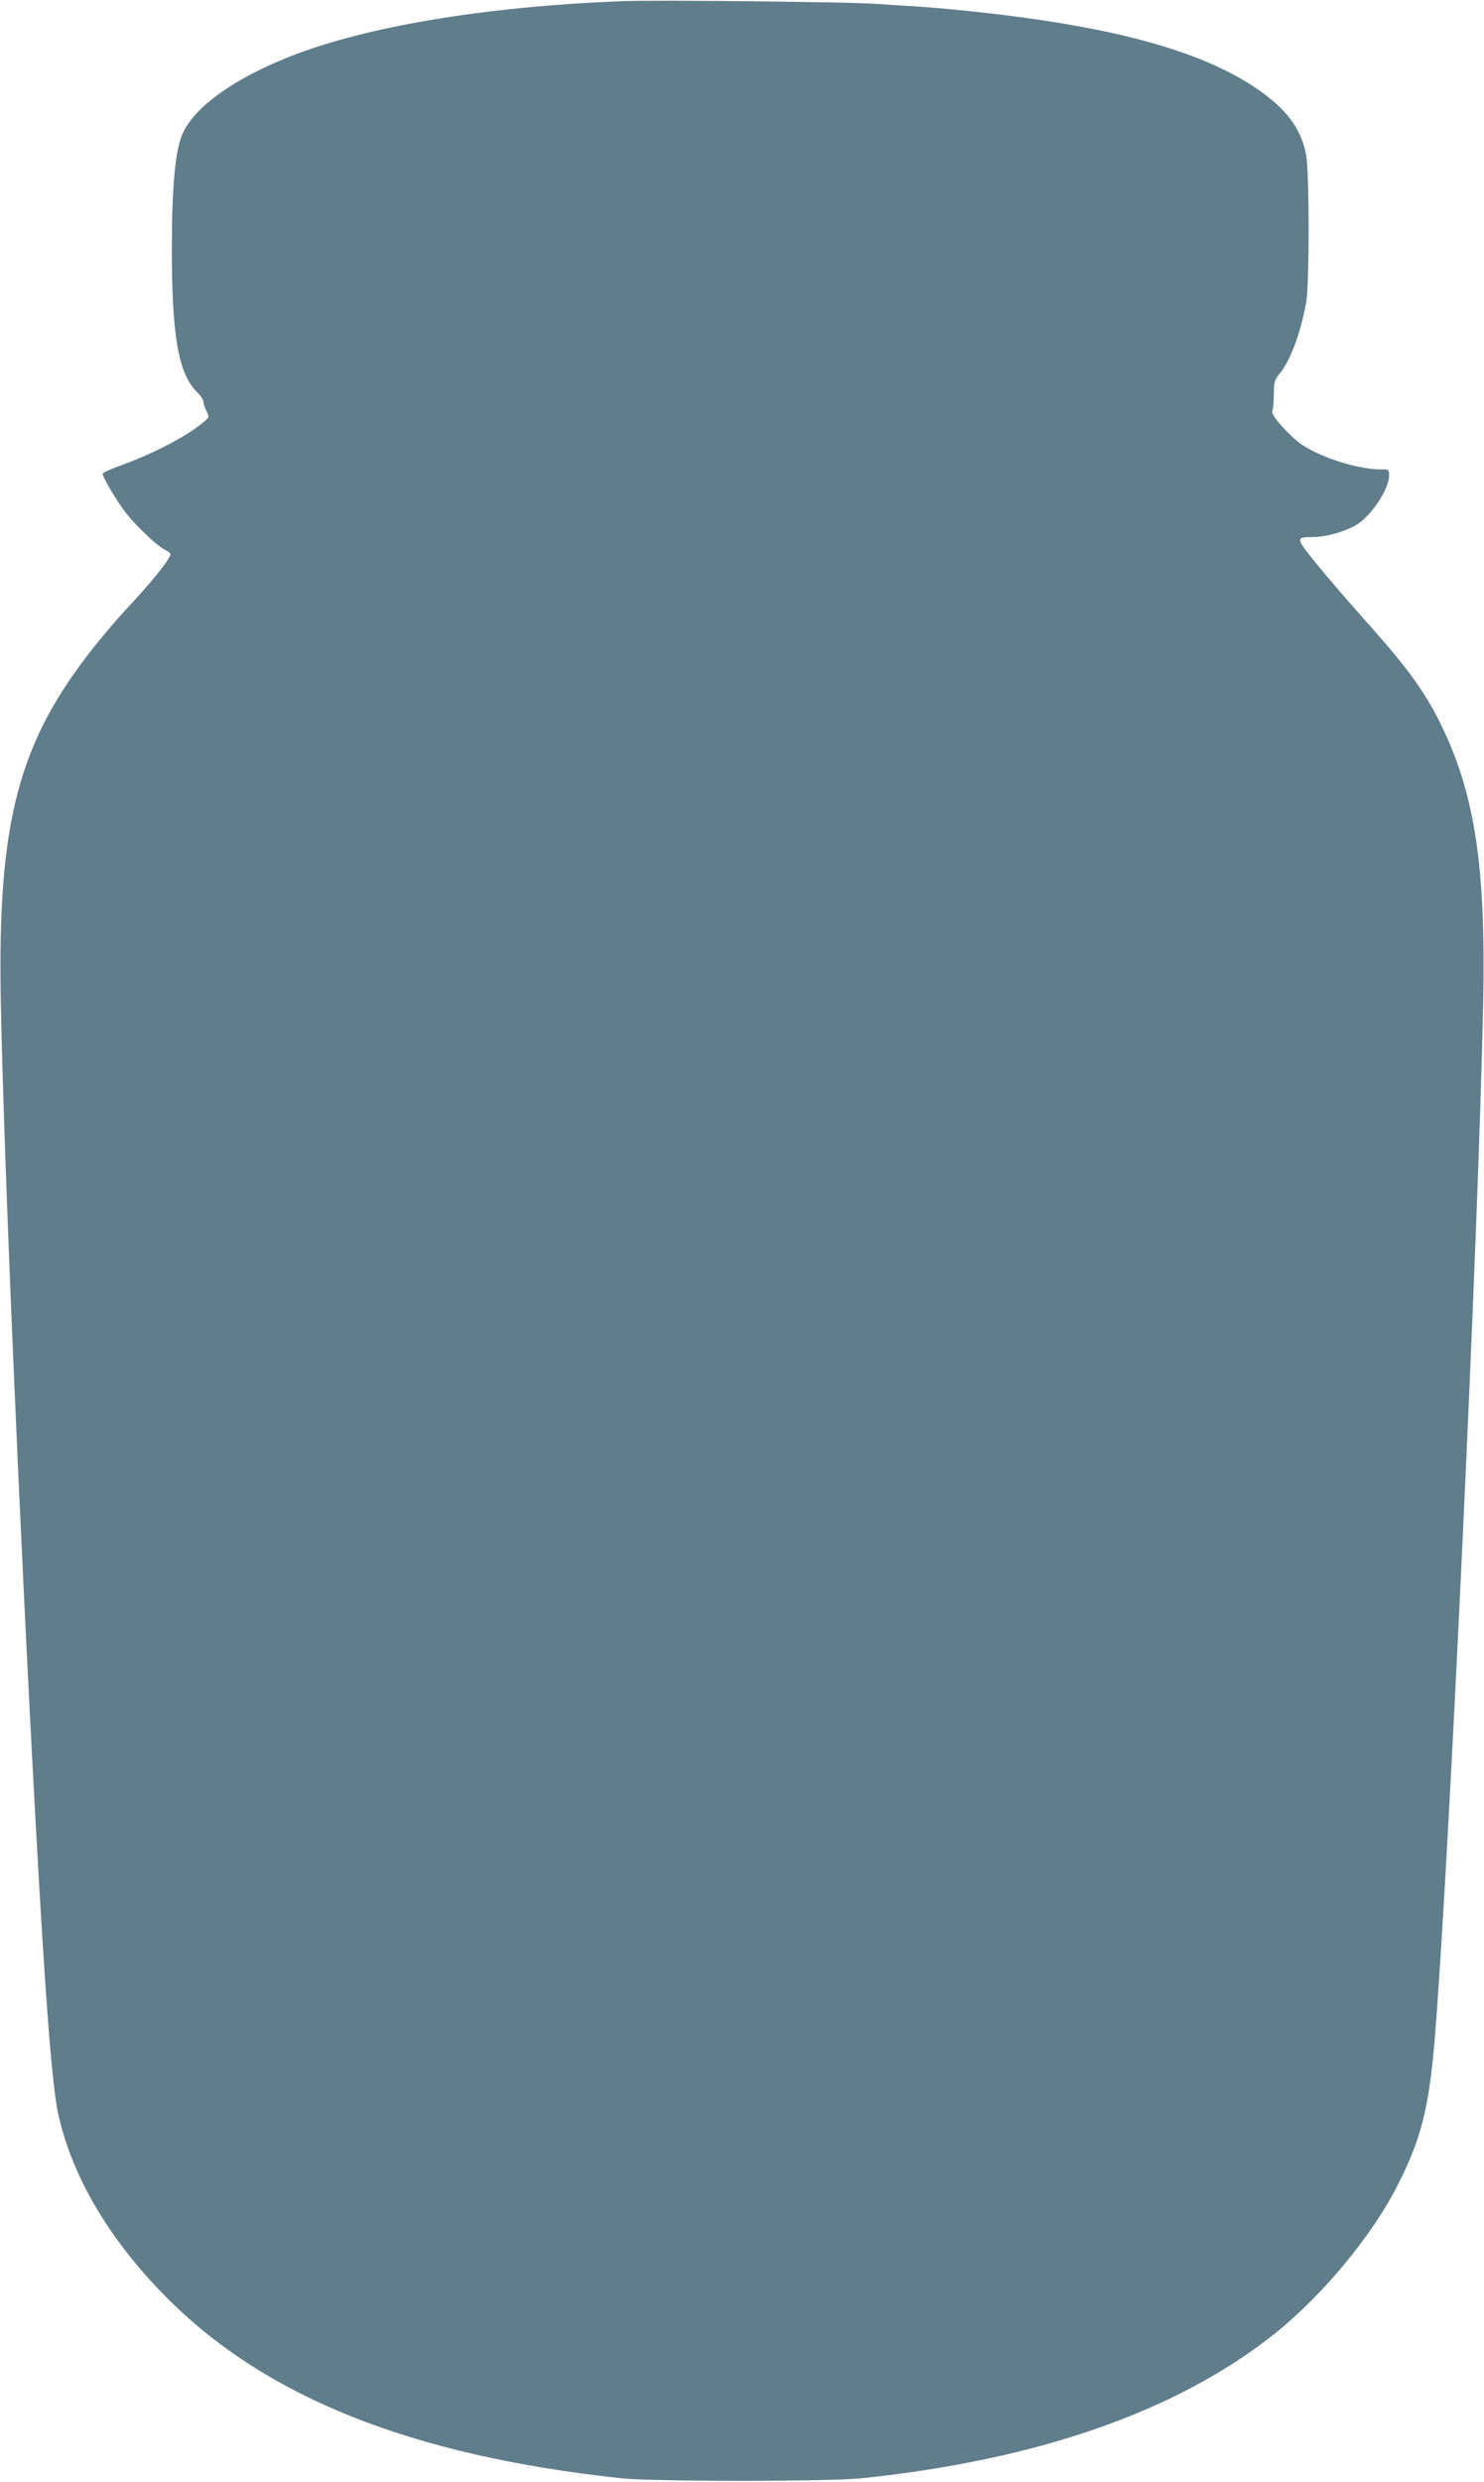 <?xml version="1.0" standalone="no"?>
<!DOCTYPE svg PUBLIC "-//W3C//DTD SVG 20010904//EN"
 "http://www.w3.org/TR/2001/REC-SVG-20010904/DTD/svg10.dtd">
<svg version="1.0" xmlns="http://www.w3.org/2000/svg"
 width="766pt" height="1280pt" viewBox="0 0 766 1280"
 preserveAspectRatio="xMidYMid meet">
<g transform="translate(0,1280) scale(0.1,-0.1)"
fill="#607d8b" stroke="none">
<path d="M3210 12794 c-707 -28 -1319 -130 -1715 -286 -285 -113 -488 -257
-551 -394 -39 -83 -57 -273 -57 -599 0 -453 35 -647 132 -739 17 -17 31 -38
31 -48 0 -11 7 -32 16 -49 14 -28 14 -31 -8 -50 -85 -74 -260 -167 -436 -230
-50 -18 -92 -37 -92 -43 0 -17 72 -140 116 -196 50 -67 163 -174 204 -195 17
-9 30 -18 30 -22 0 -25 -95 -143 -242 -300 -37 -40 -104 -119 -149 -175 -394
-494 -502 -903 -485 -1828 15 -795 97 -2731 181 -4260 49 -890 84 -1339 115
-1481 70 -321 262 -648 555 -944 513 -519 1267 -820 2350 -937 166 -18 1073
-18 1245 0 908 95 1624 345 2125 742 248 196 511 513 641 773 120 237 159 393
189 742 72 859 229 4221 251 5365 13 682 -42 1051 -207 1400 -87 183 -176 307
-398 555 -84 94 -198 226 -253 294 -111 136 -112 141 -23 141 67 0 159 25 220
59 79 44 175 186 175 258 0 31 -2 33 -37 32 -112 -2 -300 55 -406 123 -65 42
-170 158 -160 178 5 8 8 47 8 86 1 63 4 75 28 104 57 68 110 209 139 370 17
95 17 664 0 759 -22 125 -90 223 -220 319 -291 215 -774 349 -1542 427 -85 9
-193 18 -240 21 -47 3 -152 9 -235 15 -148 9 -1130 20 -1295 13z"/>
</g>
</svg>
